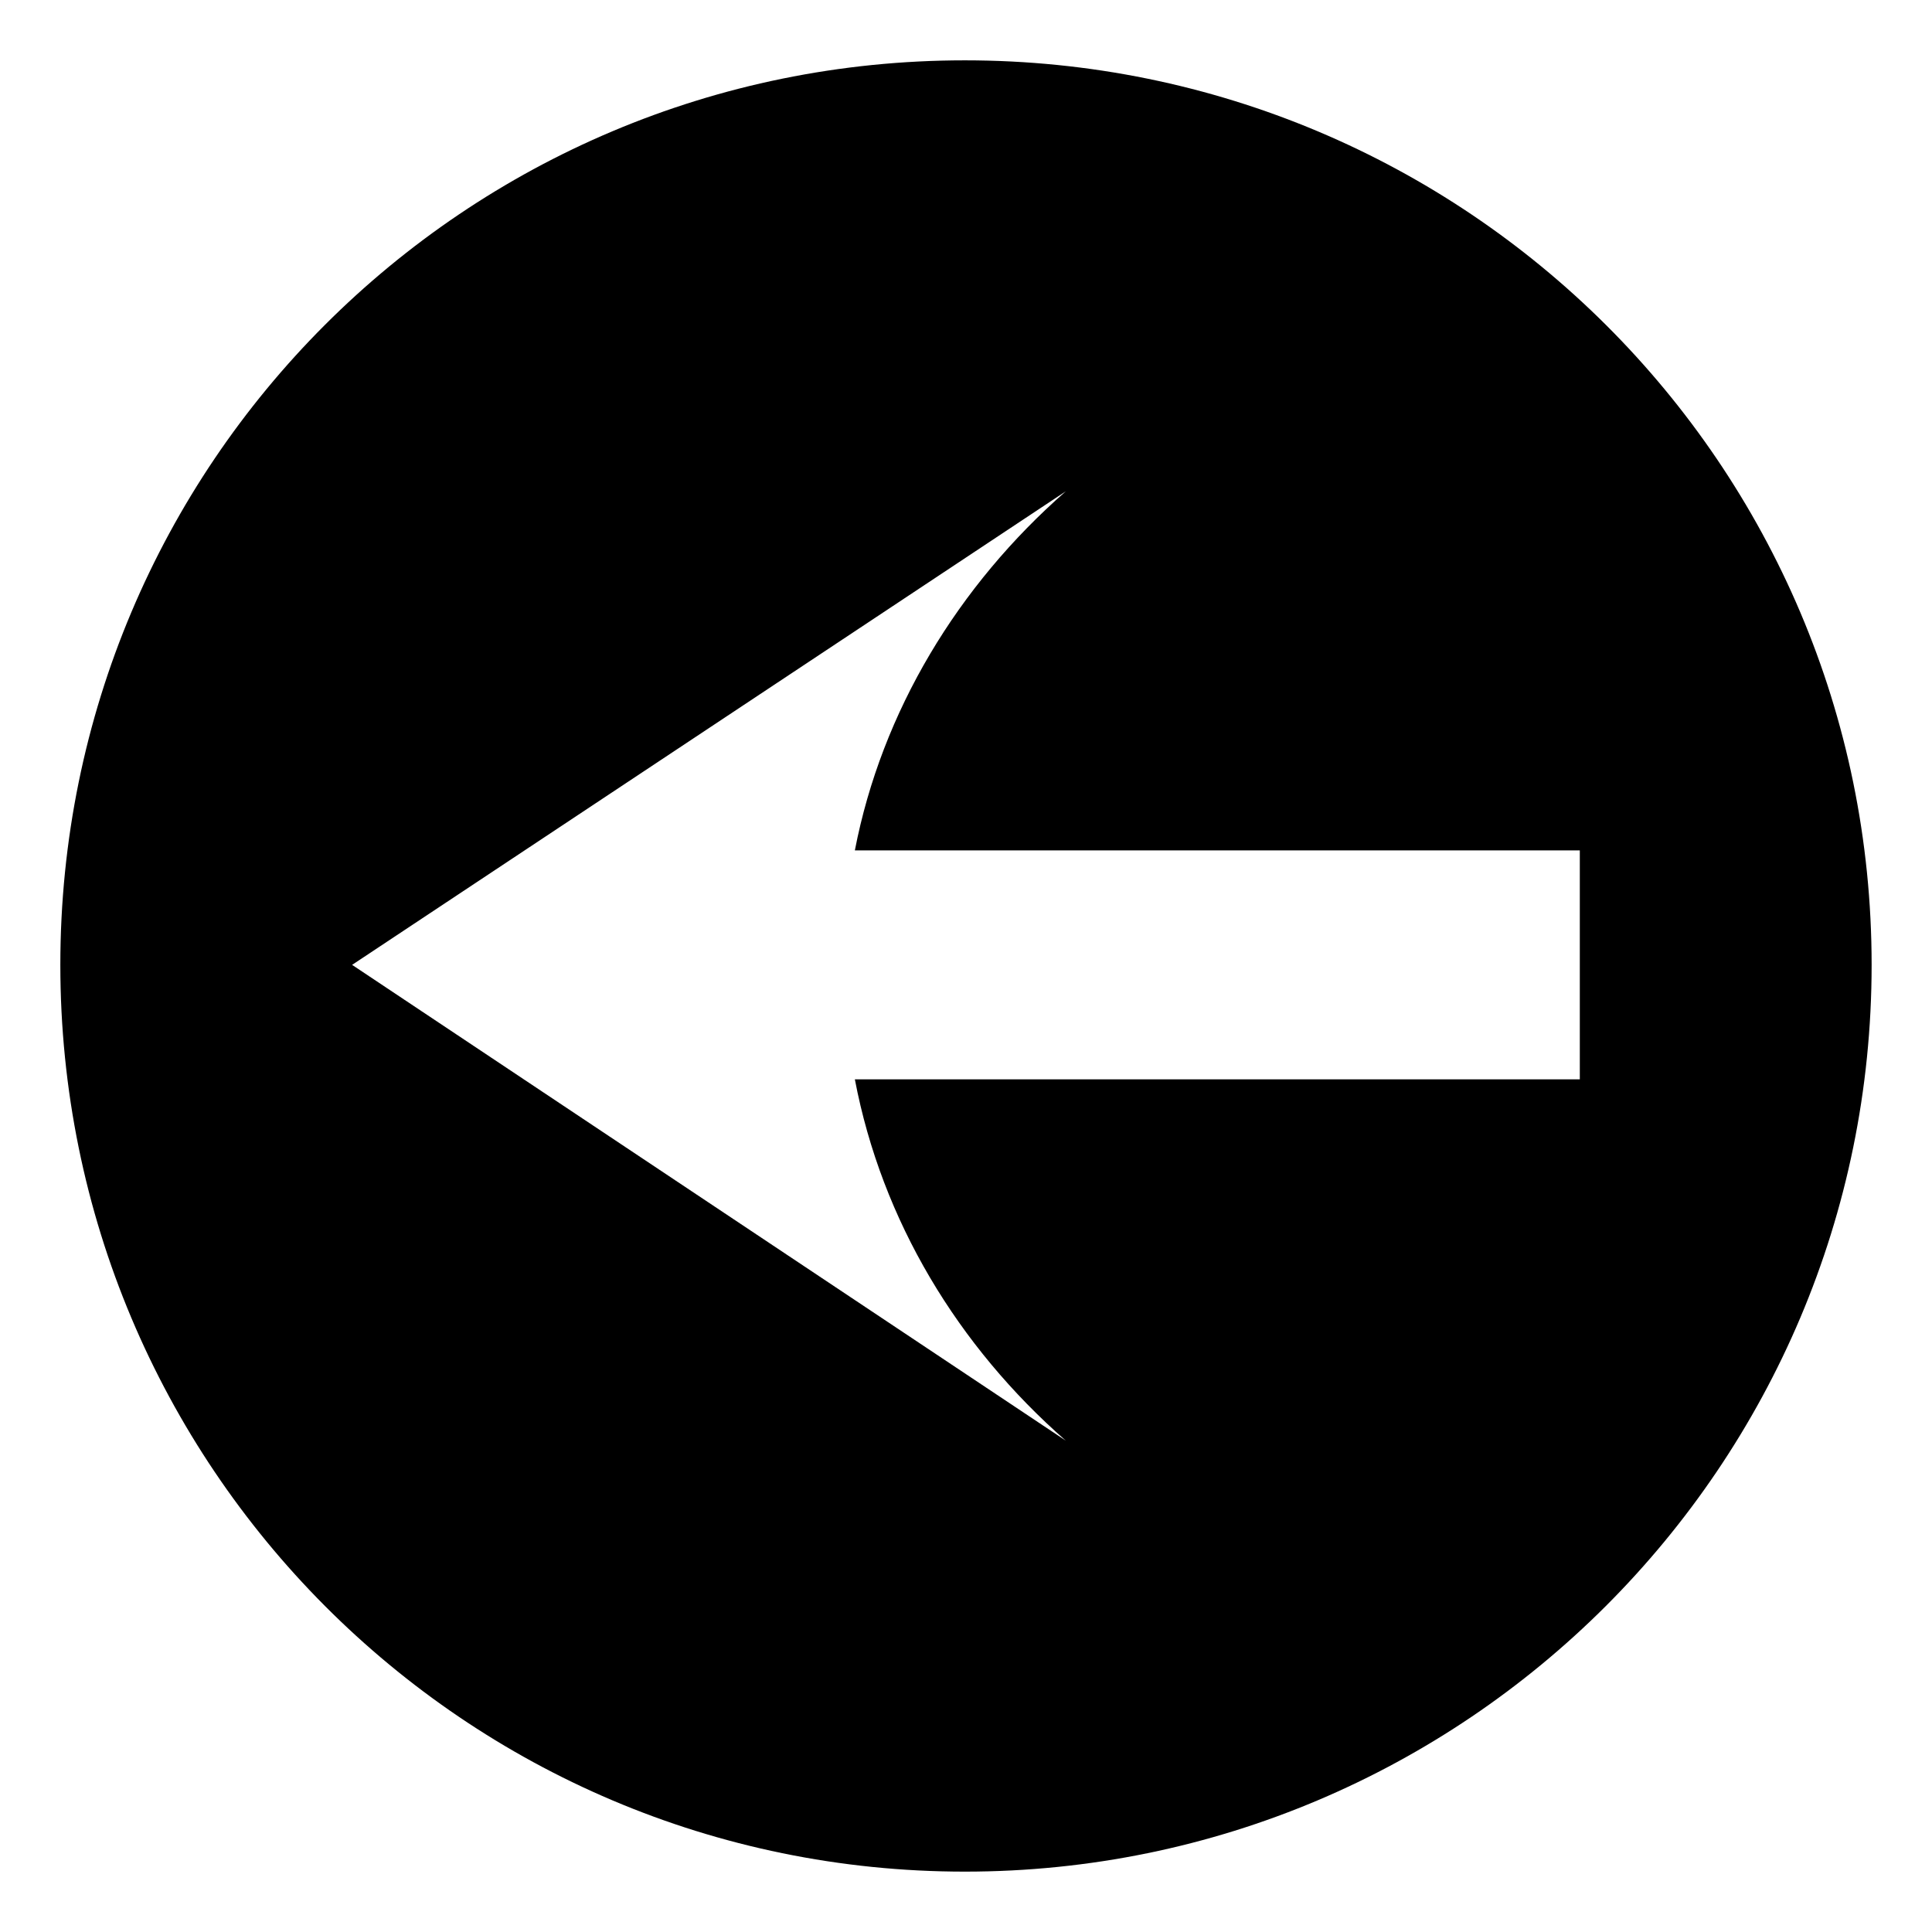 <?xml version="1.0" encoding="UTF-8"?>
<!-- Uploaded to: ICON Repo, www.iconrepo.com, Generator: ICON Repo Mixer Tools -->
<svg fill="#000000" width="800px" height="800px" version="1.1" viewBox="144 144 512 512" xmlns="http://www.w3.org/2000/svg">
 <path d="m399.7 159.99c132.64 0 240.3 107.07 240.3 239.71s-107.66 240.3-240.3 240.3-239.71-107.66-239.71-240.3 107.07-239.71 239.71-239.71zm-162.39 239.71 189.15 126.1c-28.551-24.98-48.773-58.293-55.914-95.766h192.12v-60.672h-192.12c7.137-36.879 27.363-70.188 55.914-95.172z" fill-rule="evenodd"/>
</svg>
